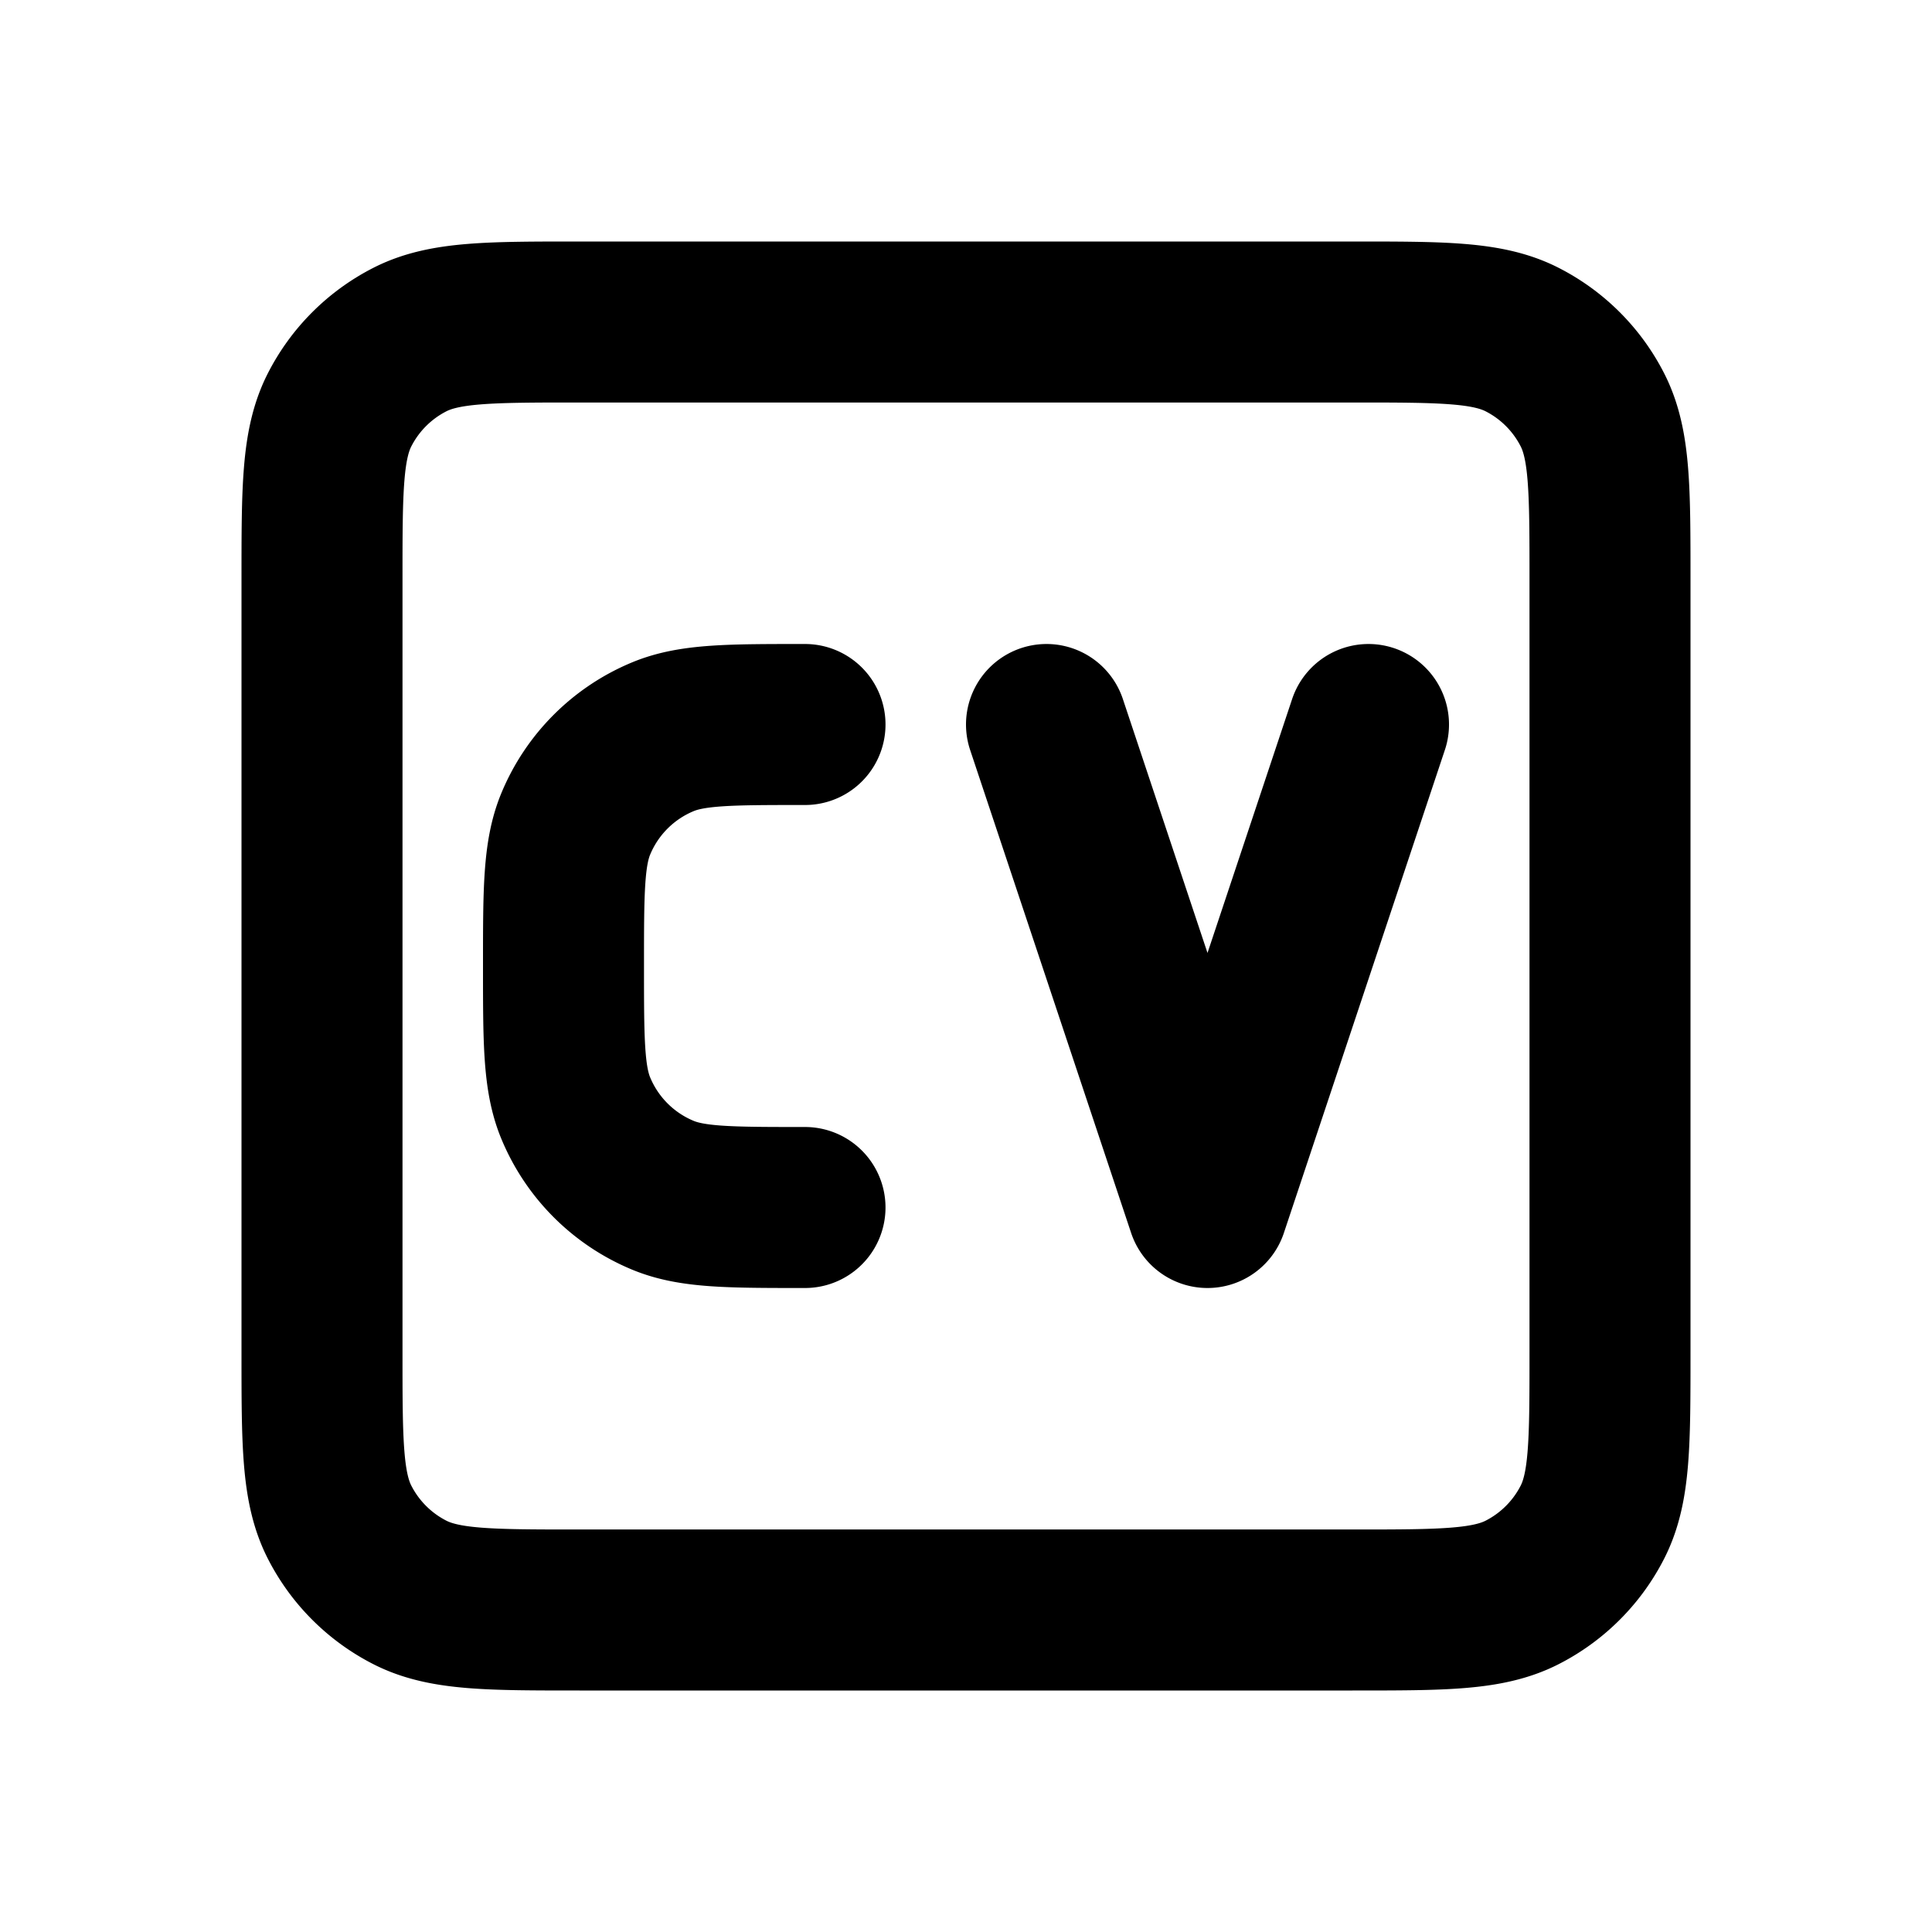 <?xml version="1.0" encoding="UTF-8"?>
<svg data-bbox="4 4 16 16" xmlns="http://www.w3.org/2000/svg" viewBox="0 0 24 24" height="800" width="800" data-type="ugc">
    <g>
        <path stroke-linejoin="round" stroke-linecap="round" stroke-width="2" stroke="#000000" d="m13 9 2 6 2-6m-7 6c-.932 0-1.398 0-1.765-.152a2 2 0 0 1-1.083-1.083C7 13.398 7 12.932 7 12s0-1.398.152-1.765a2 2 0 0 1 1.083-1.083C8.602 9 9.068 9 10 9M7.2 20h9.6c1.12 0 1.68 0 2.108-.218a2 2 0 0 0 .874-.874C20 18.48 20 17.92 20 16.8V7.2c0-1.12 0-1.68-.218-2.108a2 2 0 0 0-.874-.874C18.48 4 17.92 4 16.8 4H7.2c-1.12 0-1.68 0-2.108.218a2 2 0 0 0-.874.874C4 5.52 4 6.08 4 7.2v9.6c0 1.12 0 1.68.218 2.108a2 2 0 0 0 .874.874C5.52 20 6.08 20 7.2 20" fill="none"/>
    </g>
</svg>

